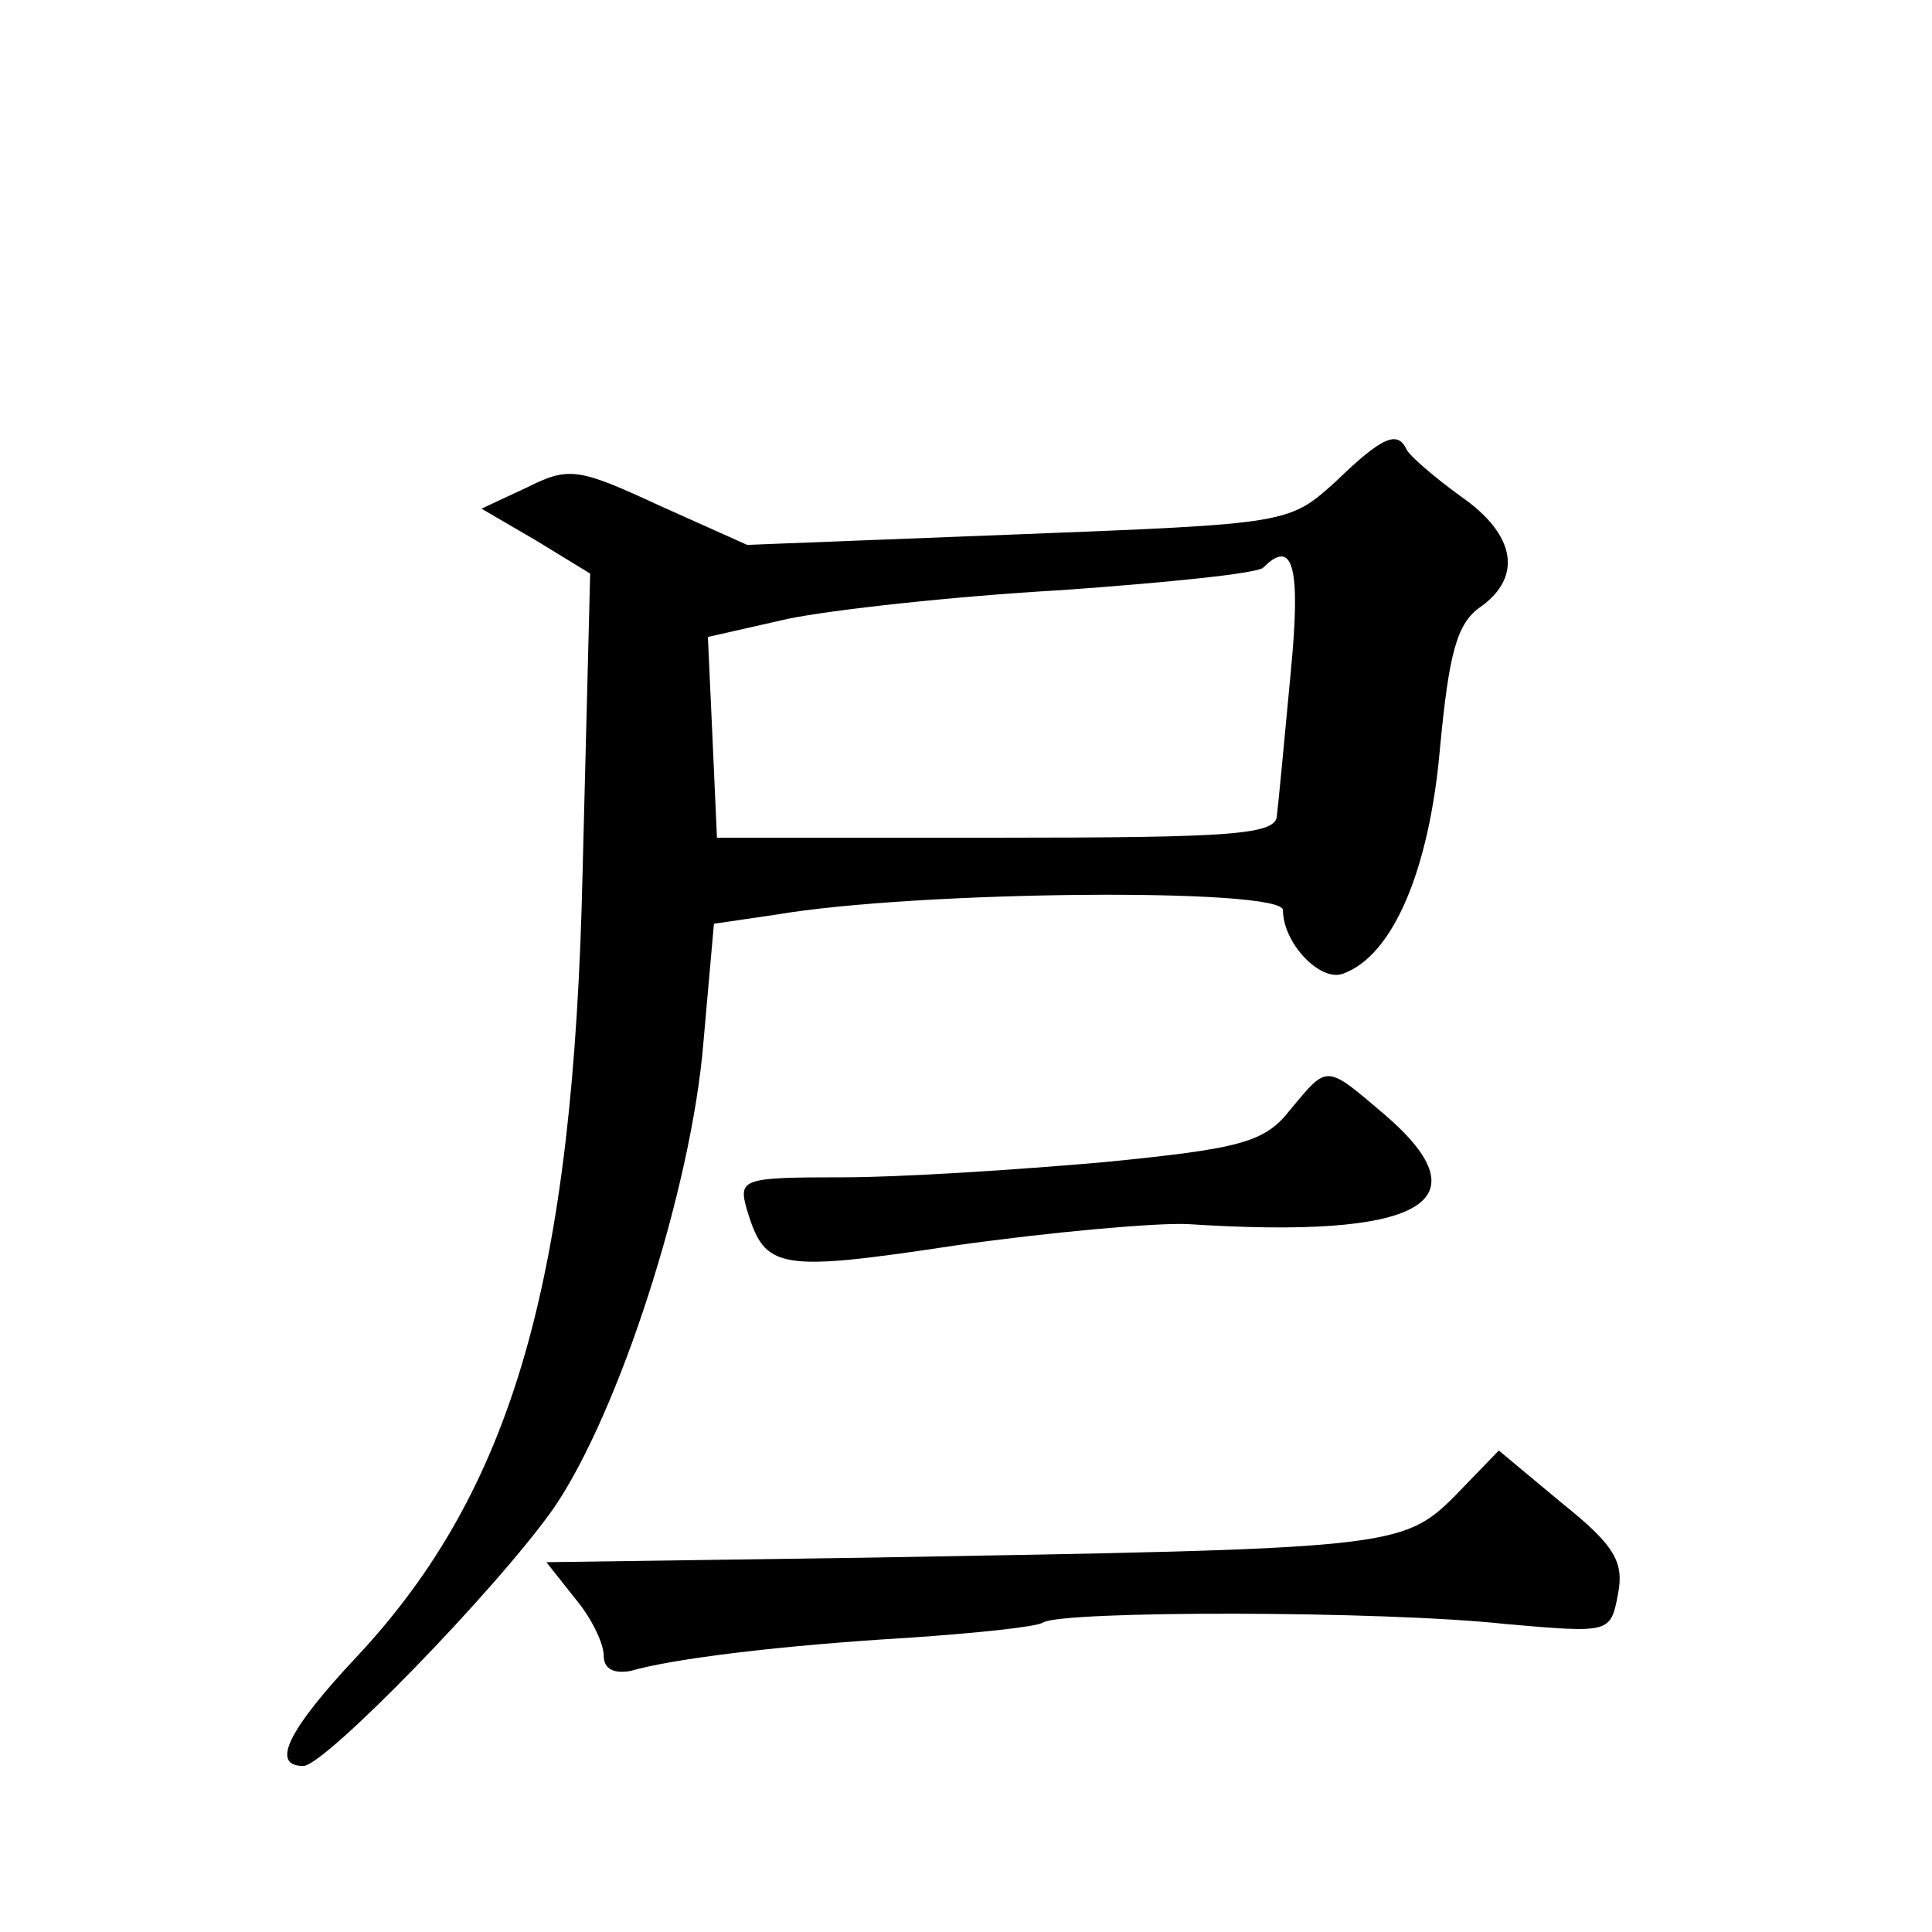 <?xml version="1.0" standalone="no"?>
<!DOCTYPE svg PUBLIC "-//W3C//DTD SVG 20010904//EN"
 "http://www.w3.org/TR/2001/REC-SVG-20010904/DTD/svg10.dtd">
<svg version="1.0" xmlns="http://www.w3.org/2000/svg"
 width="128pt" height="128pt" viewBox="0 0 128 128"
 preserveAspectRatio="xMidYMid meet">
<g transform="translate(0,128) scale(0.1,-0.1)"
fill="#0" stroke="none">
<path d="M885 961 c-31 -28 -31 -28 -210 -35 l-180 -7 -58 26 c-54 25 -60 26 -88
12 l-30 -14 36 -21 36 -22 -5 -197 c-6 -270 -46 -410 -150 -521 -45 -48 -57 -72
-35 -72 14 0 128 117 166 171 43 63 91 211 99 308 l7 79 41 6 c94 16 336 18 336
3 0 -22 25 -48 40 -42 33 12 57 69 64 149 6 63 11 83 27 94 28 20 23 48 -13 73
-18 13 -34 27 -36 31 -6 13 -16 9 -47 -21z m-30 -128 c-4 -43 -8 -85 -9 -93 0 -13
-28 -15 -186 -15 l-185 0 -3 67 -3 66 53 12 c29 6 110 15 181 19 70 5 130 11 134
15 20 20 25 0 18 -71z M855 545 c-17 -22 -33 -26 -124 -35 -57 -5 -134 -10 -173
-10 -67 0 -69 -1 -63 -22 12 -39 20 -41 139 -23 64 9 133 15 153 14 154 -10 198
14 131 72 -40 34 -38 34 -63 4z M964 289 c-35 -35 -43 -35 -390 -41 l-212 -3 19
-24 c11 -13 19 -30 19 -38 0 -9 7 -12 18 -10 27 8 100 17 185 22 43 3 83 7 88 10
12 8 225 8 307 -1 69 -6 69 -6 74 20 4 21 -2 32 -37 60 l-42 35 -29 -30z"/>
</g>
</svg>
